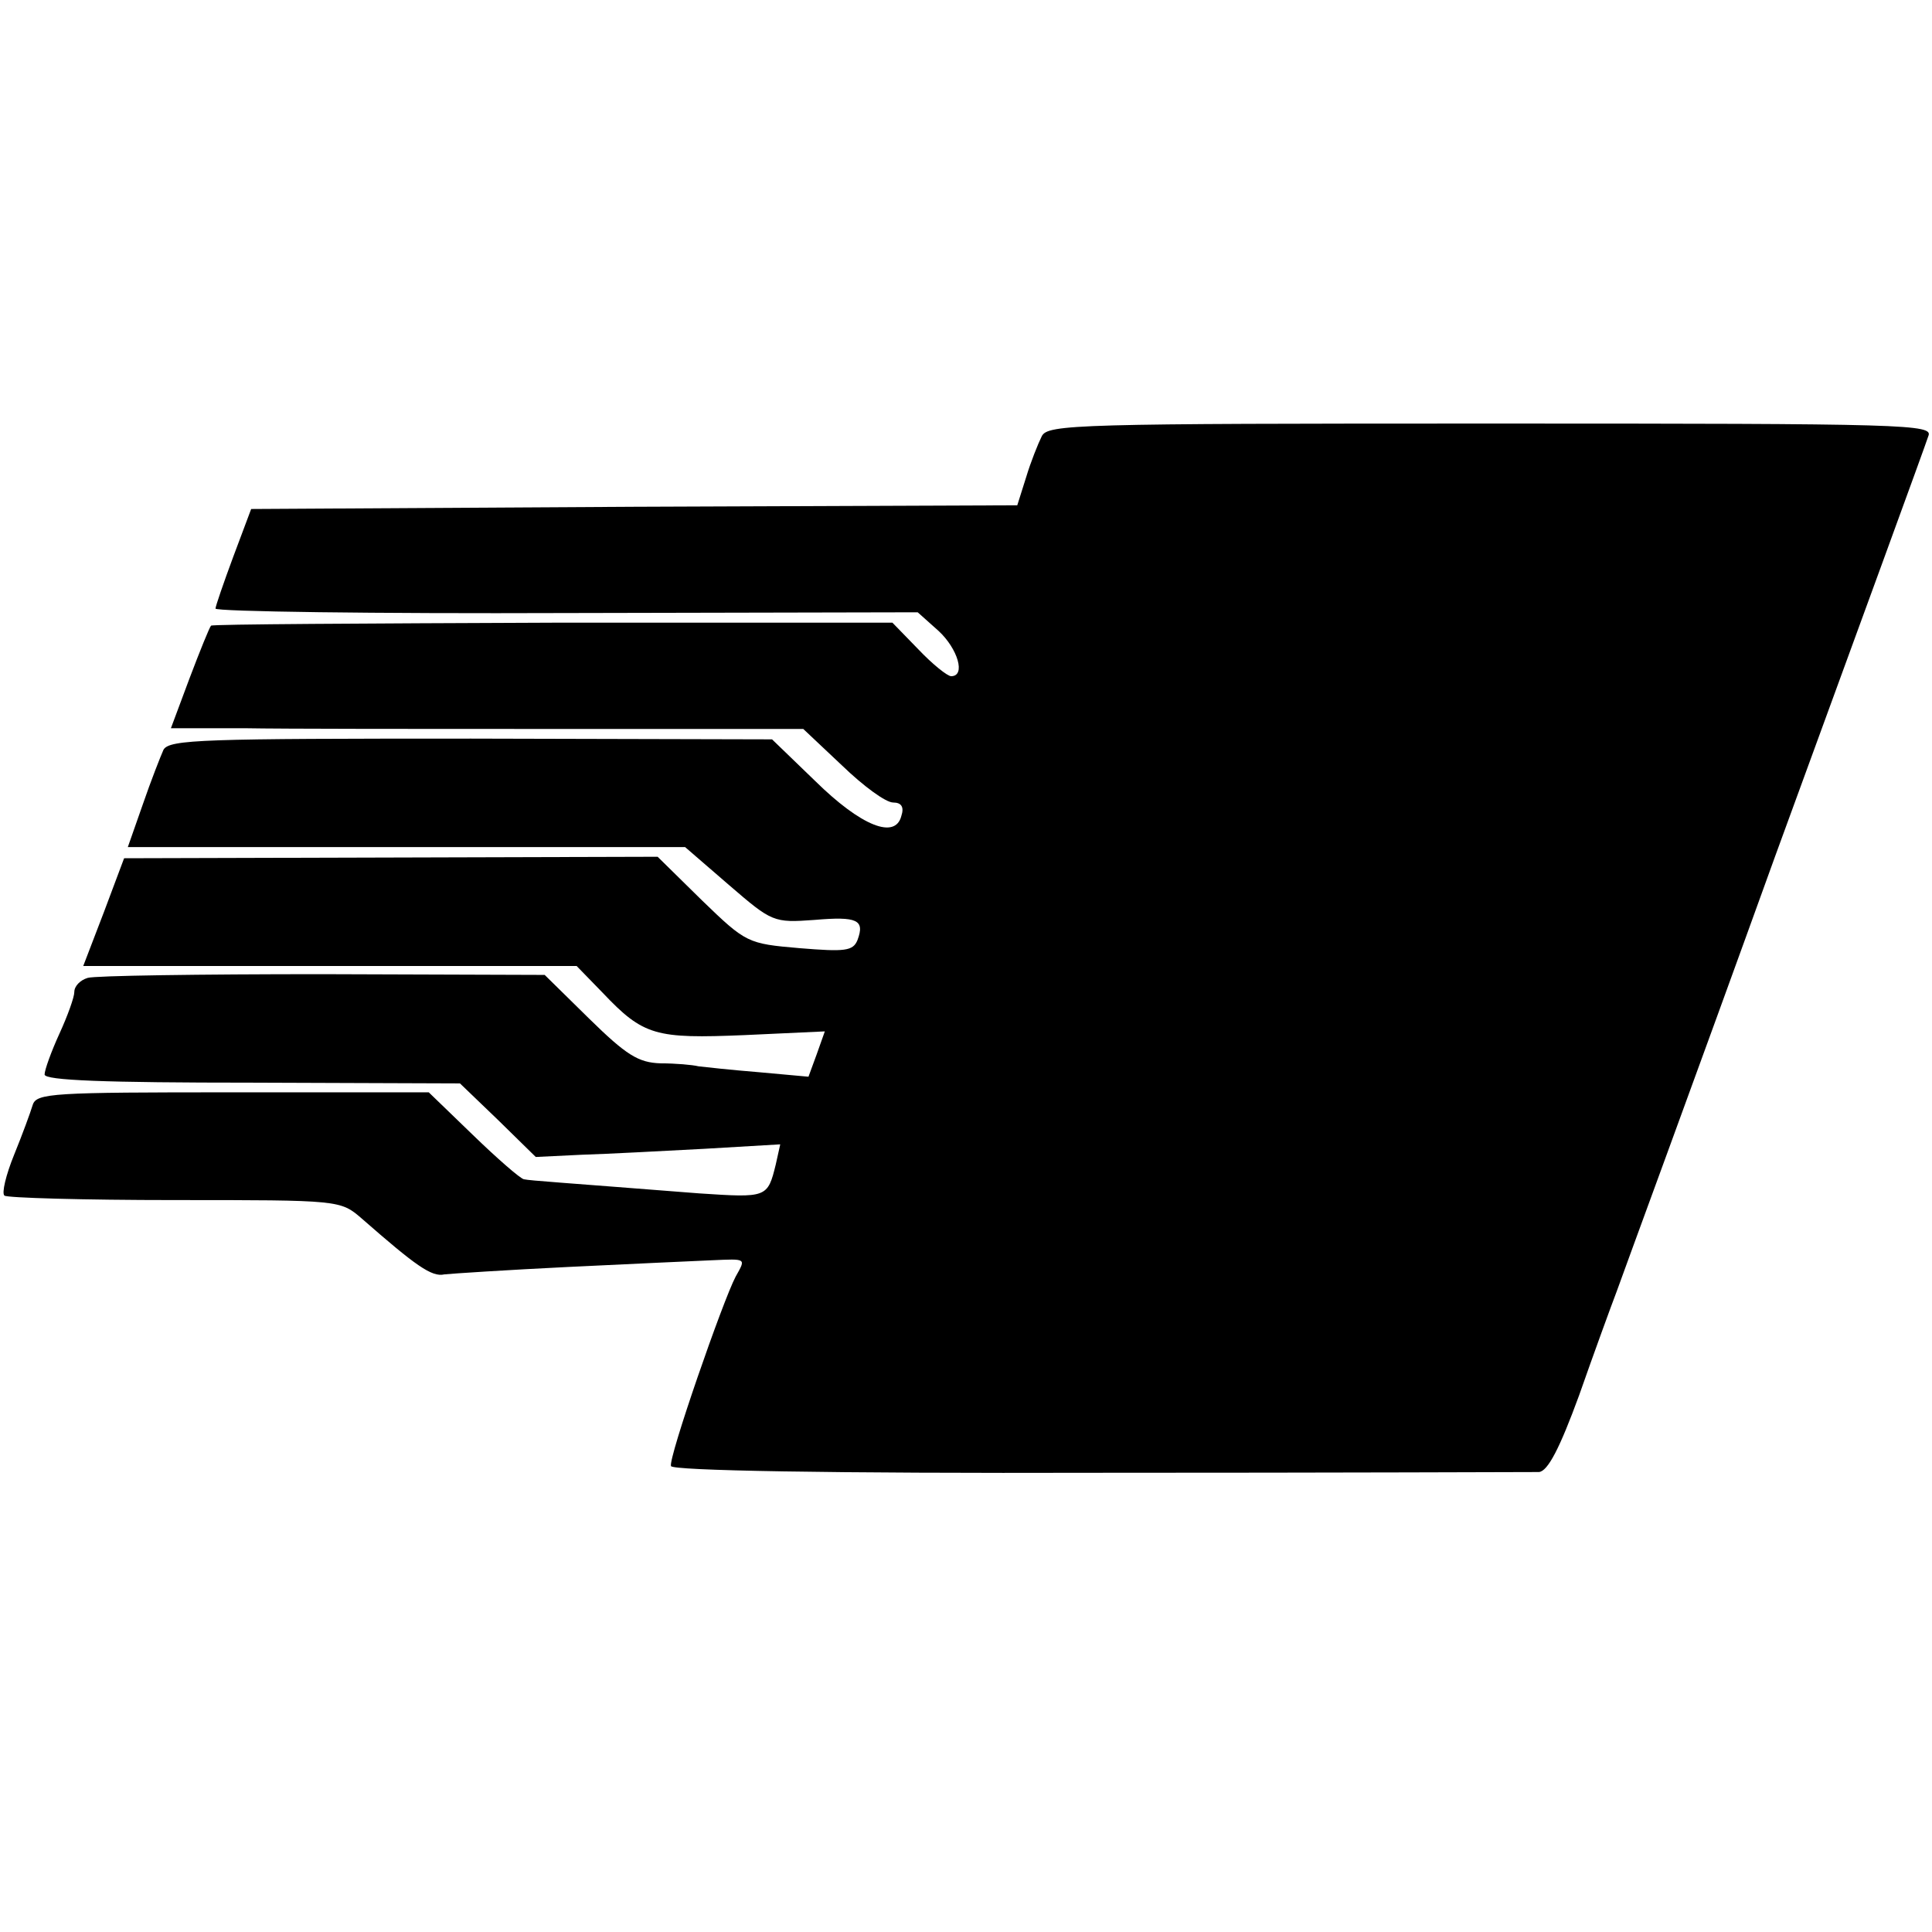 <?xml version="1.0" standalone="no"?>
<!DOCTYPE svg PUBLIC "-//W3C//DTD SVG 20010904//EN"
 "http://www.w3.org/TR/2001/REC-SVG-20010904/DTD/svg10.dtd">
<svg version="1.0" xmlns="http://www.w3.org/2000/svg"
 width="260pt" height="260pt" viewBox="0 0 260 260"
 preserveAspectRatio="xMidYMid meet">
<g transform="translate(0,260) scale(0.1,-0.1)"
fill="#000000" stroke="none">
<path d="M1402 2013 c-5 -10 -15 -35 -21 -55 l-12 -38 -516 -2 -515 -3 -24
-64 c-13 -35 -24 -67 -24 -70 0 -4 213 -7 473 -6 l472 1 28 -25 c26 -24 37
-61 17 -61 -5 0 -25 16 -44 36 l-35 36 -457 0 c-251 -1 -458 -2 -460 -4 -2 -2
-15 -34 -29 -71 l-25 -67 98 0 c53 -1 245 -1 425 -1 l328 0 52 -49 c29 -28 59
-50 69 -50 11 0 15 -6 11 -18 -8 -32 -54 -14 -116 47 l-58 56 -405 1 c-360 0
-406 -1 -414 -15 -4 -9 -17 -42 -28 -74 l-20 -57 375 0 375 0 59 -51 c58 -50
60 -51 115 -47 58 5 68 0 58 -27 -6 -15 -17 -16 -78 -11 -70 6 -72 7 -131 64
l-60 59 -359 -1 -359 -1 -27 -72 -28 -73 332 0 332 0 35 -36 c55 -58 71 -62
191 -57 l108 5 -11 -31 -11 -30 -66 6 c-37 3 -74 7 -82 8 -8 2 -31 4 -51 4
-30 1 -46 11 -96 60 l-60 59 -299 1 c-164 0 -307 -2 -316 -5 -10 -3 -18 -11
-18 -19 0 -7 -9 -32 -20 -56 -11 -24 -20 -49 -20 -55 0 -8 82 -11 279 -11
l280 -1 51 -49 51 -50 62 3 c34 1 108 5 165 8 l102 6 -6 -27 c-11 -45 -12 -45
-103 -39 -191 15 -226 17 -236 19 -5 1 -36 28 -69 60 l-59 57 -264 0 c-242 0
-264 -1 -269 -17 -3 -10 -14 -40 -25 -67 -11 -27 -17 -52 -13 -55 3 -3 106 -6
229 -6 223 0 223 0 252 -25 72 -63 94 -79 111 -75 9 1 85 6 167 10 83 4 169 8
193 9 47 2 46 3 32 -22 -17 -32 -91 -245 -87 -255 2 -6 209 -10 577 -9 316 0
582 1 591 1 12 1 28 32 54 103 20 57 43 120 51 141 7 20 104 283 213 585 110
301 203 555 206 565 7 16 -25 17 -589 17 -557 0 -596 -1 -604 -17z"/>
</g>
</svg>

